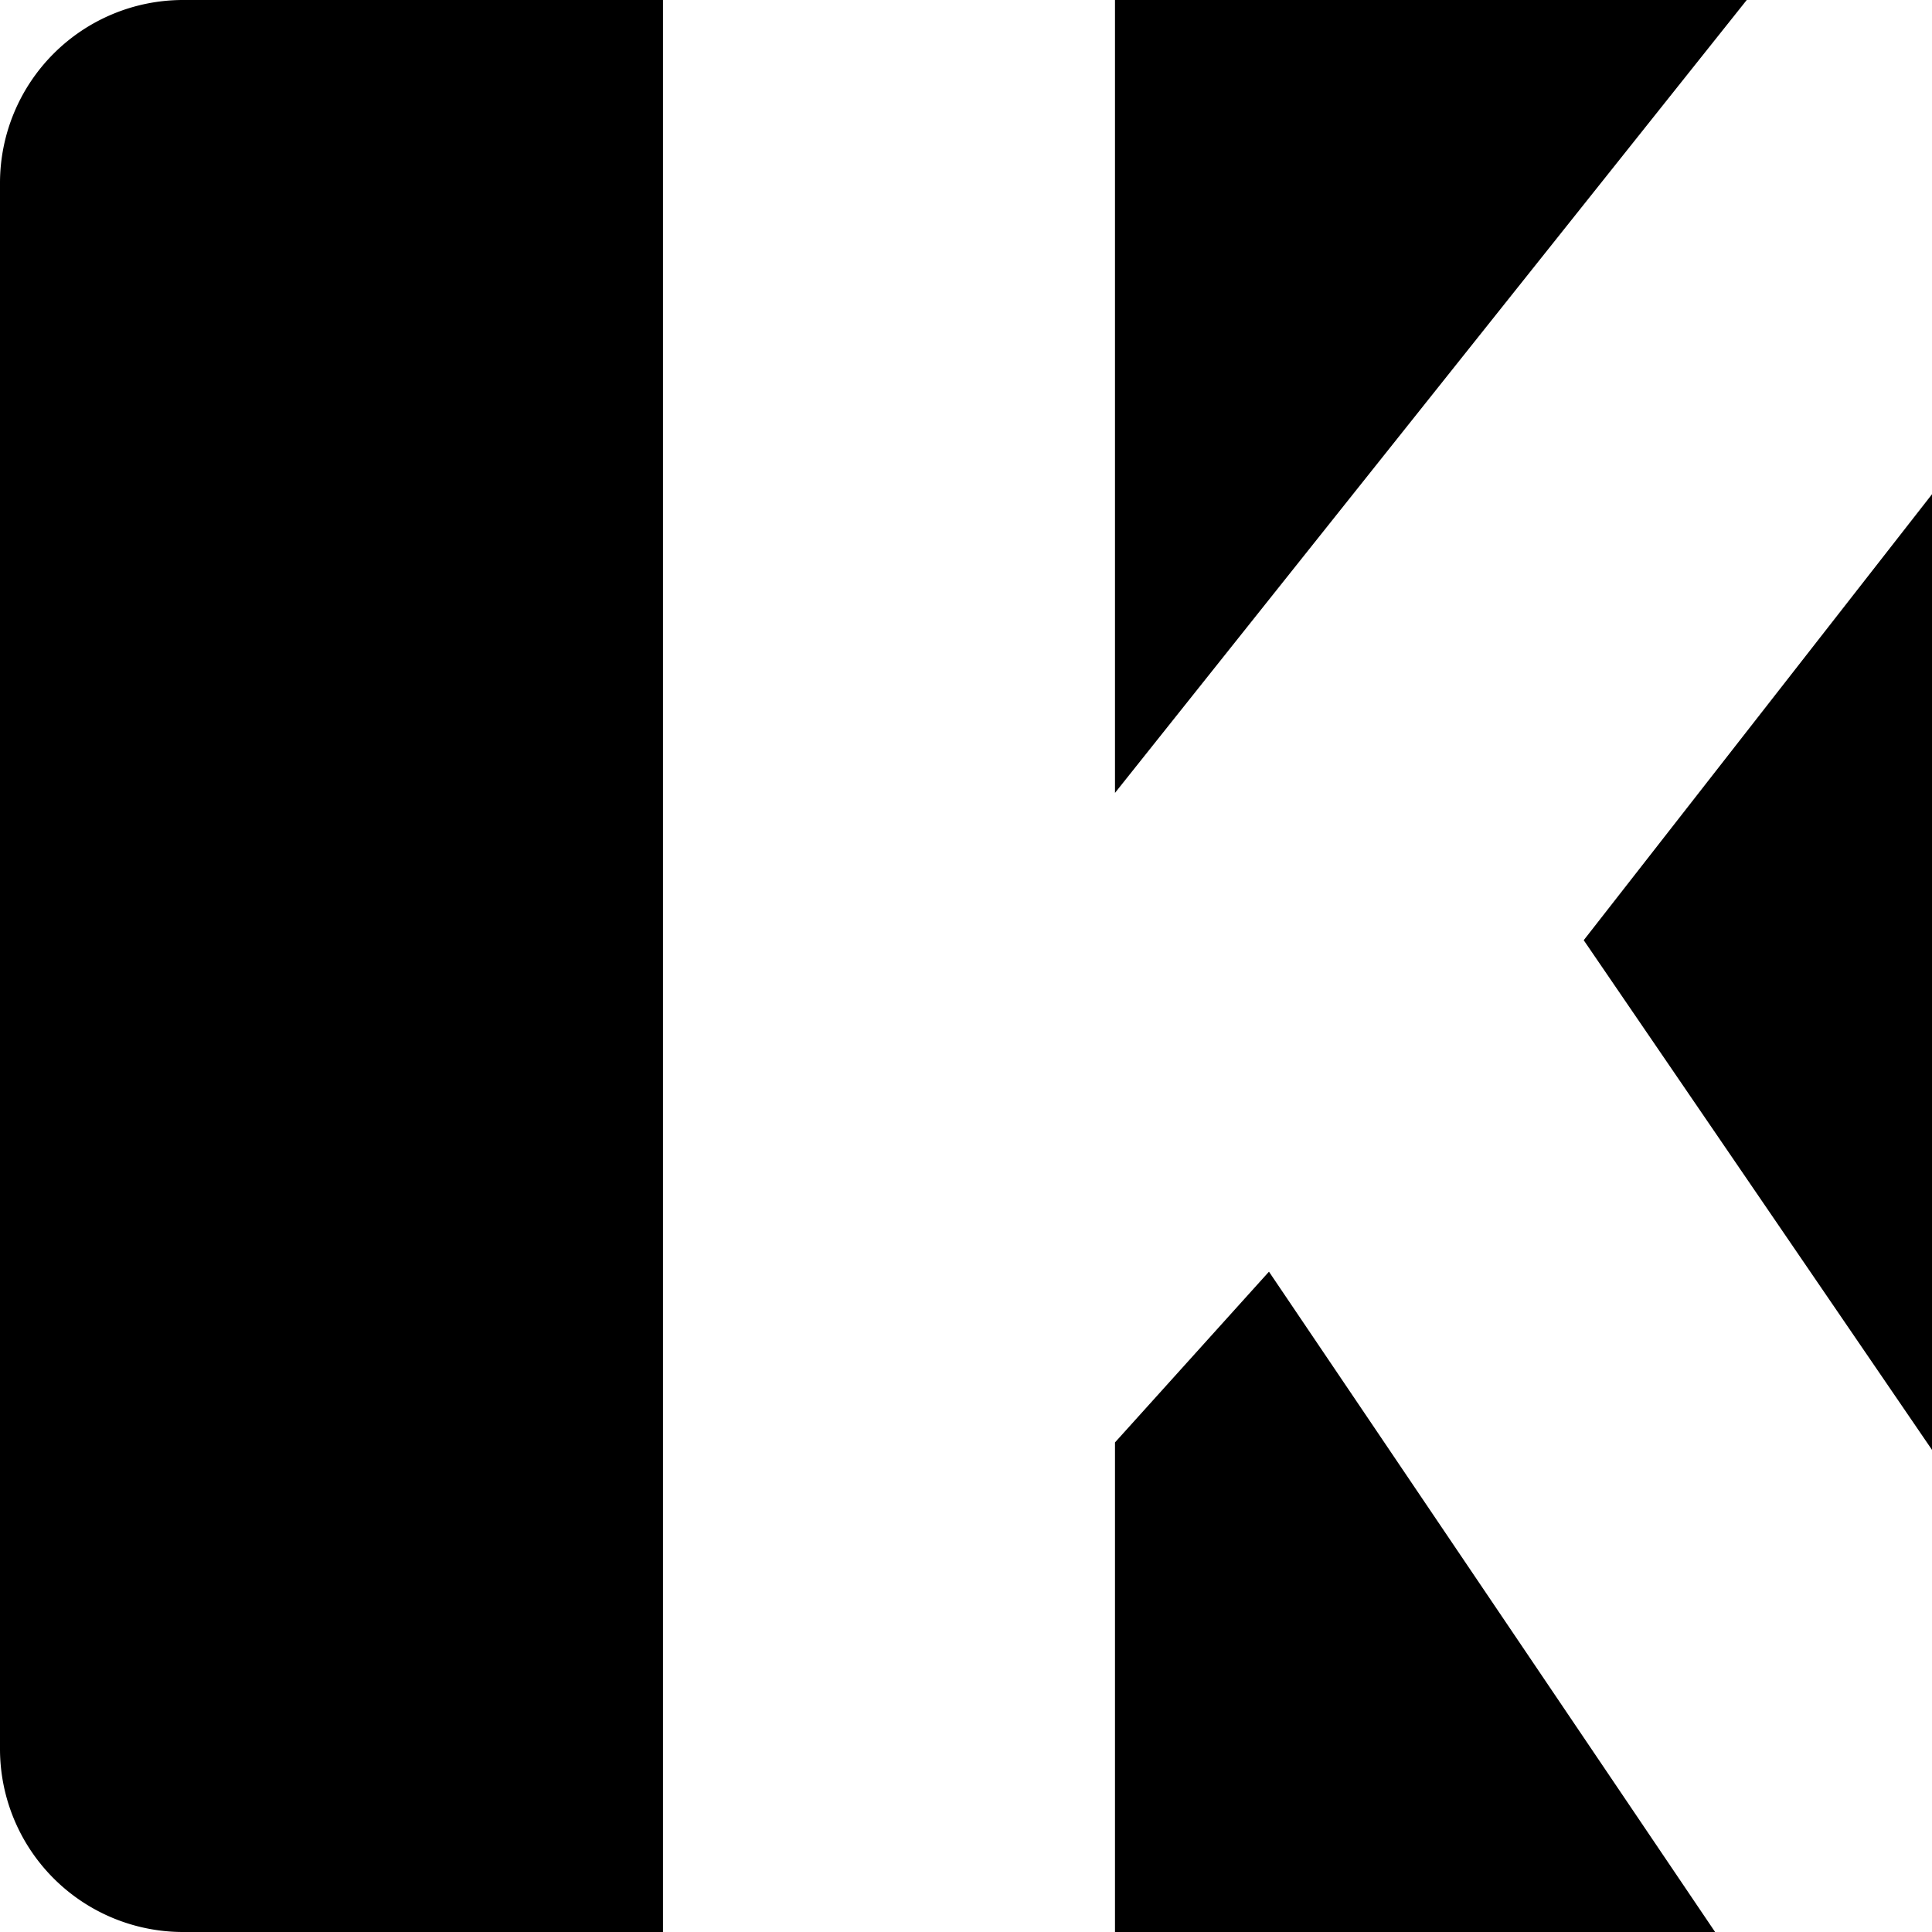 <svg xmlns="http://www.w3.org/2000/svg" viewBox="0 0 420.59 420.59">
	<style>
		path, polygon { color: #000; }
		@media (prefers-color-scheme: dark) {
			path, polygon { color: #FFF; }
		}
	</style>
    <path d="M39.75,0H144.33V420.59H39.75A39.86,39.86,0,0,1,0,380.84V39.75A39.86,39.86,0,0,1,39.75,0Z" fill="currentColor" />
    <polygon points="276.25 276.84 373.37 420.59 242.73 420.59 242.73 314.01 276.25 276.84" fill="currentColor" />
    <polygon points="380.26 0 242.73 172.61 242.73 0 380.26 0" fill="currentColor" />
    <polygon points="420.59 107.59 420.59 315.63 344.77 204.68 420.59 107.59" fill="currentColor" />
</svg>